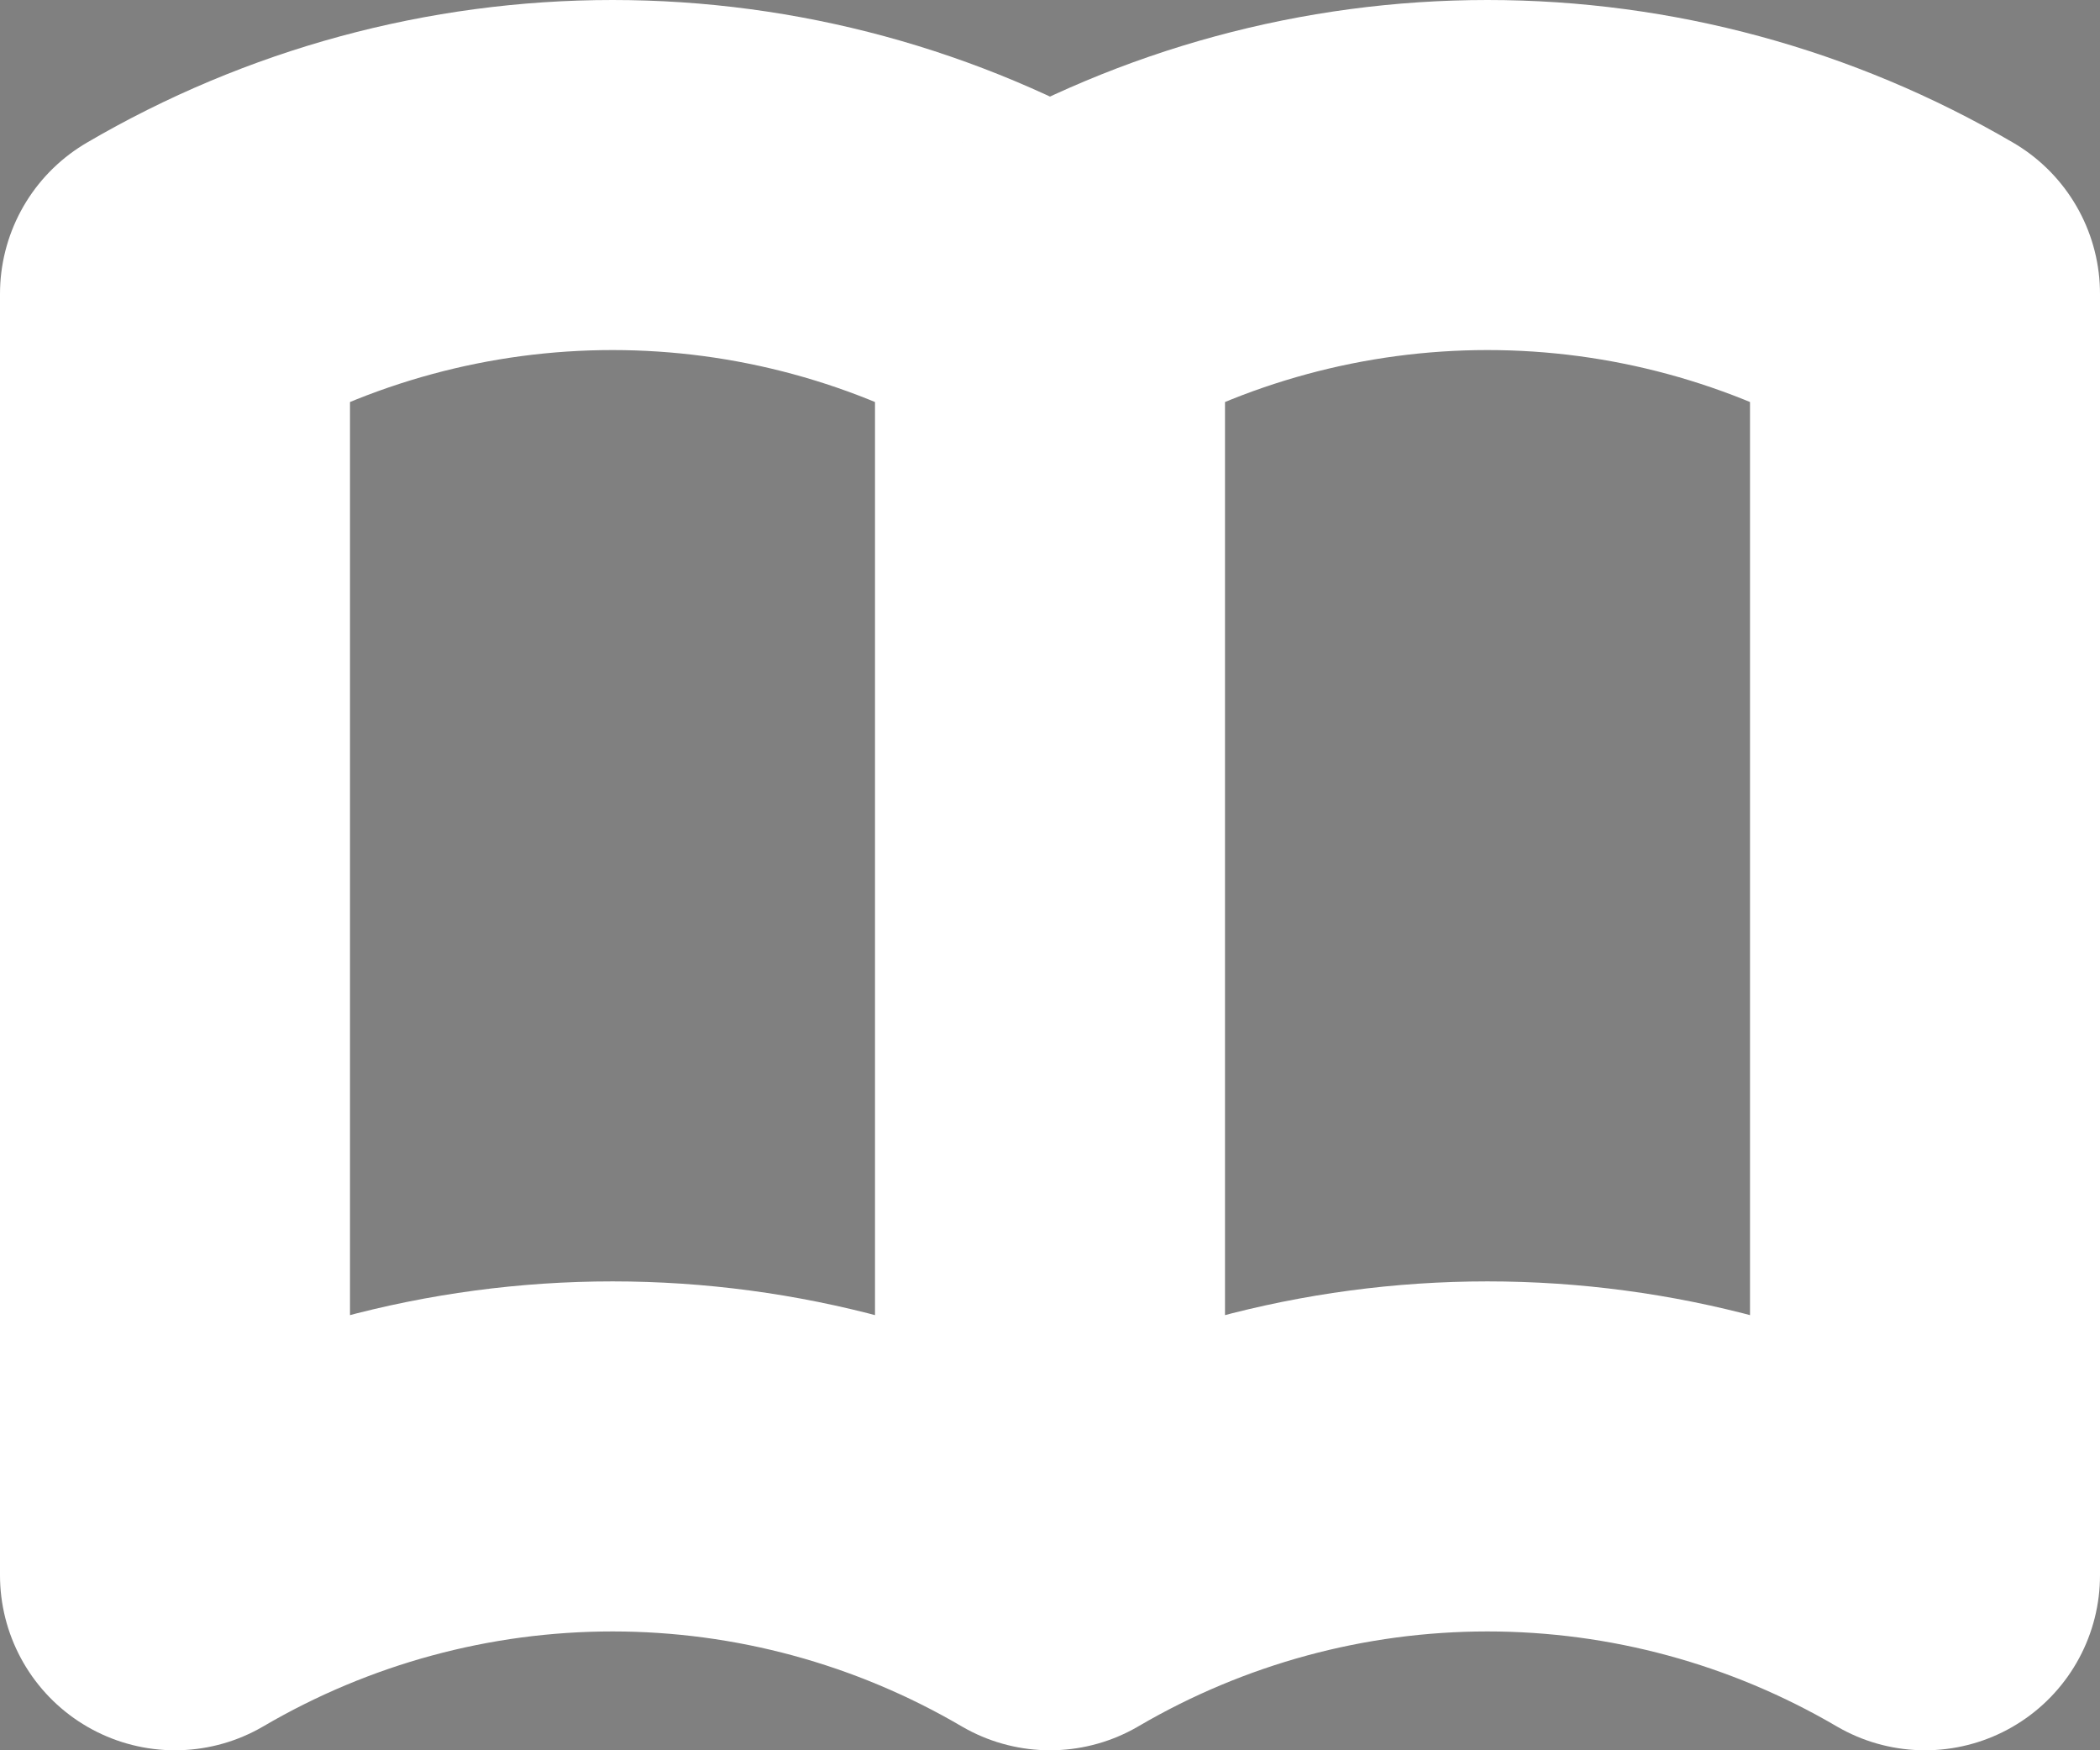 <svg width="24" height="20" viewBox="0 0 24 20" fill="none" xmlns="http://www.w3.org/2000/svg">
<rect x="0" y="0" width="24" height="20" fill="#808080" stroke="none"/>
<path d="M2 18C3.52 17.11 5.245 16.642 7 16.642C8.755 16.642 10.48 17.11 12 18C13.52 17.11 15.245 16.642 17 16.642C18.755 16.642 20.48 17.11 22 18M2 3.358C3.52 2.468 5.245 2 7 2C8.755 2 10.48 2.468 12 3.358C13.52 2.468 15.245 2 17 2C18.755 2 20.48 2.468 22 3.358M2 3.358V18V3.358ZM12 3.358V18V3.358ZM22 3.358V18V3.358Z" fill="#3B26A0"/>
<path d="M12 18C10.48 17.11 8.755 16.642 7 16.642C5.245 16.642 3.52 17.11 2 18V3.358C3.52 2.468 5.245 2 7 2C8.755 2 10.48 2.468 12 3.358M12 18C13.52 17.11 15.245 16.642 17 16.642C18.755 16.642 20.48 17.11 22 18V3.358C20.48 2.468 18.755 2 17 2C15.245 2 13.52 2.468 12 3.358M12 18V3.358" stroke="white" stroke-width="4" stroke-linecap="round" stroke-linejoin="round"/>
</svg>
